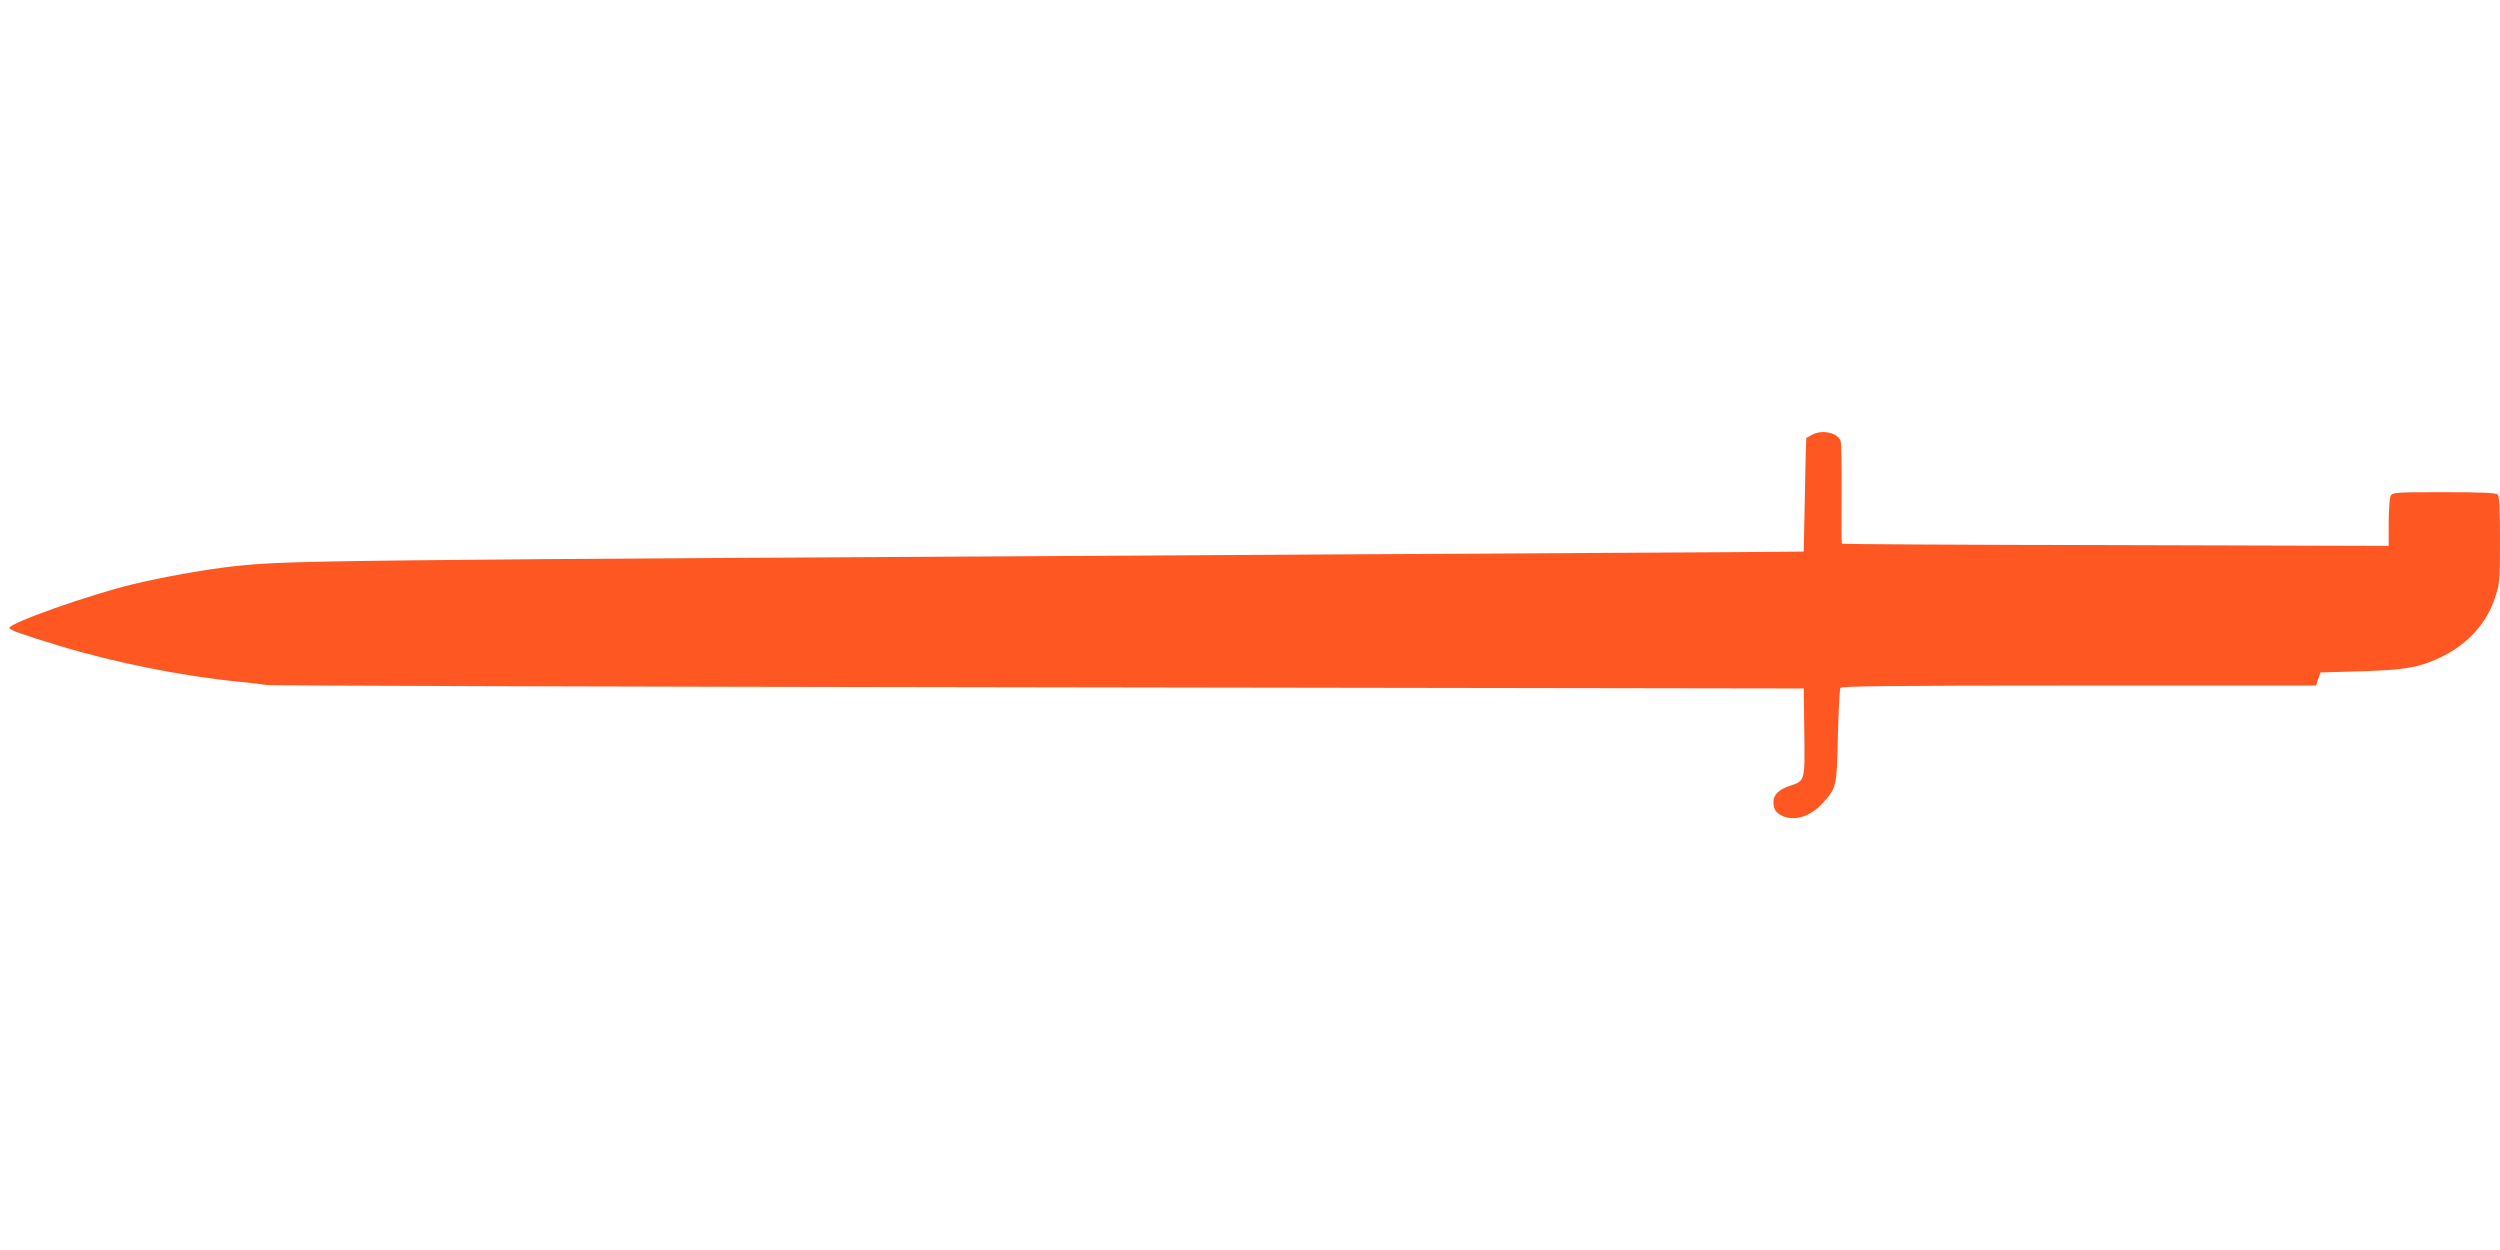 <?xml version="1.0" standalone="no"?>
<!DOCTYPE svg PUBLIC "-//W3C//DTD SVG 20010904//EN"
 "http://www.w3.org/TR/2001/REC-SVG-20010904/DTD/svg10.dtd">
<svg version="1.0" xmlns="http://www.w3.org/2000/svg"
 width="1280pt" height="640pt" viewBox="0 0 1280 640"
 preserveAspectRatio="xMidYMid meet">
<g transform="translate(0,640) scale(0.1,-0.1)"
fill="#ff5722" stroke="none">
<path d="M9278 4174 c-16 -8 -29 -16 -30 -17 -1 -1 -4 -132 -7 -291 l-6 -290
-355 -3 c-195 -1 -1221 -7 -2280 -13 -5022 -28 -5116 -29 -5400 -59 -141 -15
-375 -57 -518 -92 -225 -54 -634 -199 -634 -224 1 -11 54 -30 267 -95 276 -83
626 -153 905 -180 63 -6 129 -14 145 -17 17 -4 1794 -9 3950 -12 l3920 -6 3
-224 c3 -255 5 -249 -79 -276 -52 -18 -79 -45 -79 -81 0 -36 11 -54 41 -69 62
-33 148 -7 211 63 72 80 72 82 78 342 3 129 9 241 13 248 6 9 262 12 1222 12
l1213 0 11 33 12 34 207 6 c219 7 289 18 387 62 149 65 253 175 299 313 25 74
26 87 26 298 0 158 -3 223 -12 232 -9 9 -84 12 -275 12 -249 0 -263 -1 -273
-19 -5 -11 -10 -73 -10 -138 l0 -118 -1397 4 c-769 1 -1400 5 -1402 7 -3 2 -3
118 -2 257 1 138 -1 260 -5 270 -16 42 -95 59 -146 31z"/>
</g>
</svg>
